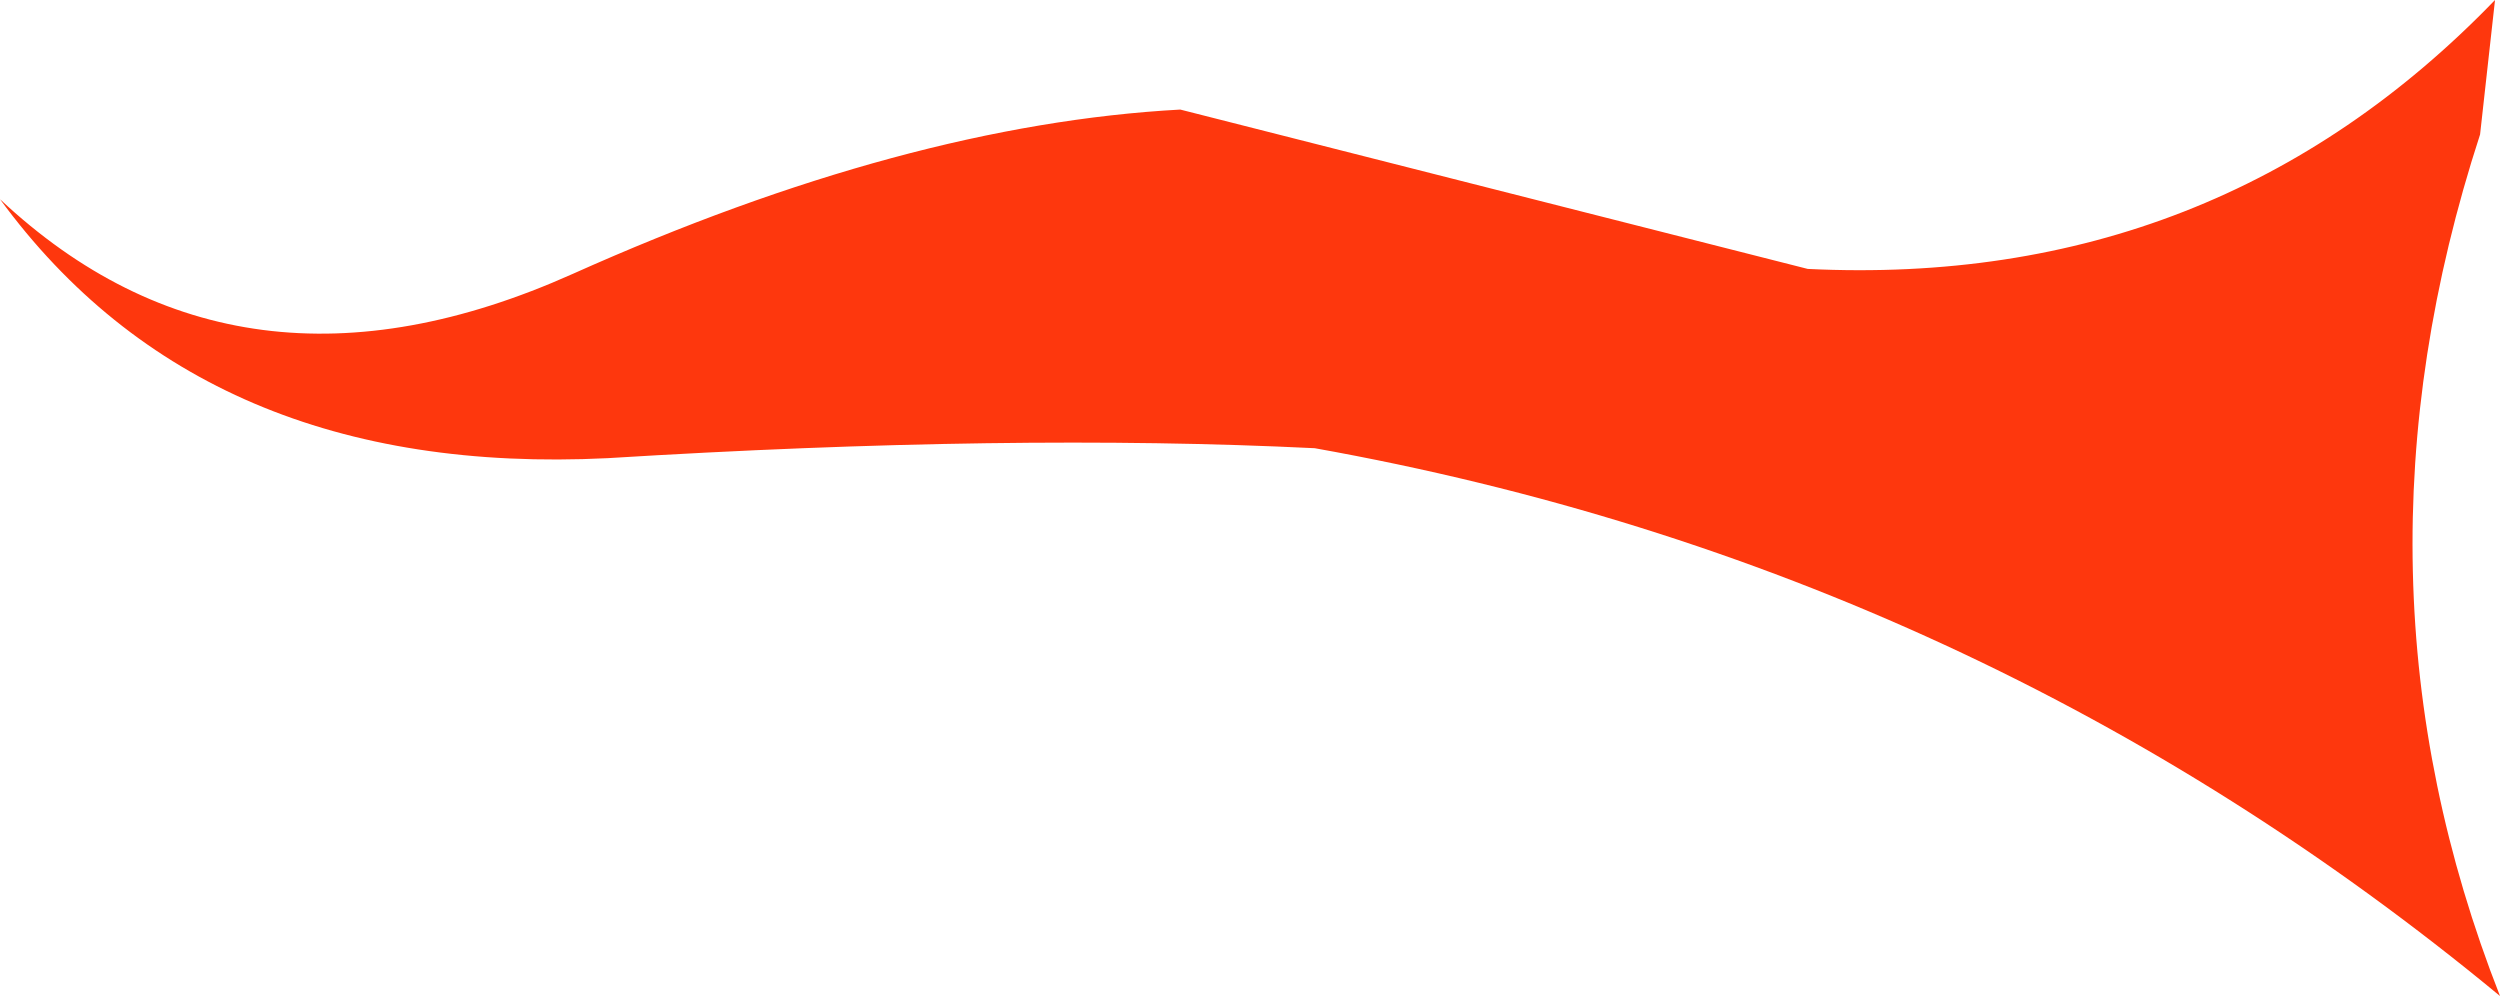 <?xml version="1.0" encoding="UTF-8" standalone="no"?>
<svg xmlns:xlink="http://www.w3.org/1999/xlink" height="10.0px" width="25.1px" xmlns="http://www.w3.org/2000/svg">
  <g transform="matrix(1.0, 0.0, 0.0, 1.0, 0.0, 0.0)">
    <path d="M24.9 1.35 Q23.45 5.8 25.1 10.0 19.9 5.7 13.2 4.5 10.15 4.35 6.1 4.6 2.05 4.8 0.0 2.0 2.4 4.25 5.75 2.75 9.1 1.25 11.85 1.1 L18.15 2.7 Q22.25 2.9 25.05 0.0 L24.9 1.35" fill="#fe370d" fill-rule="evenodd" stroke="none"/>
  </g>
</svg>
